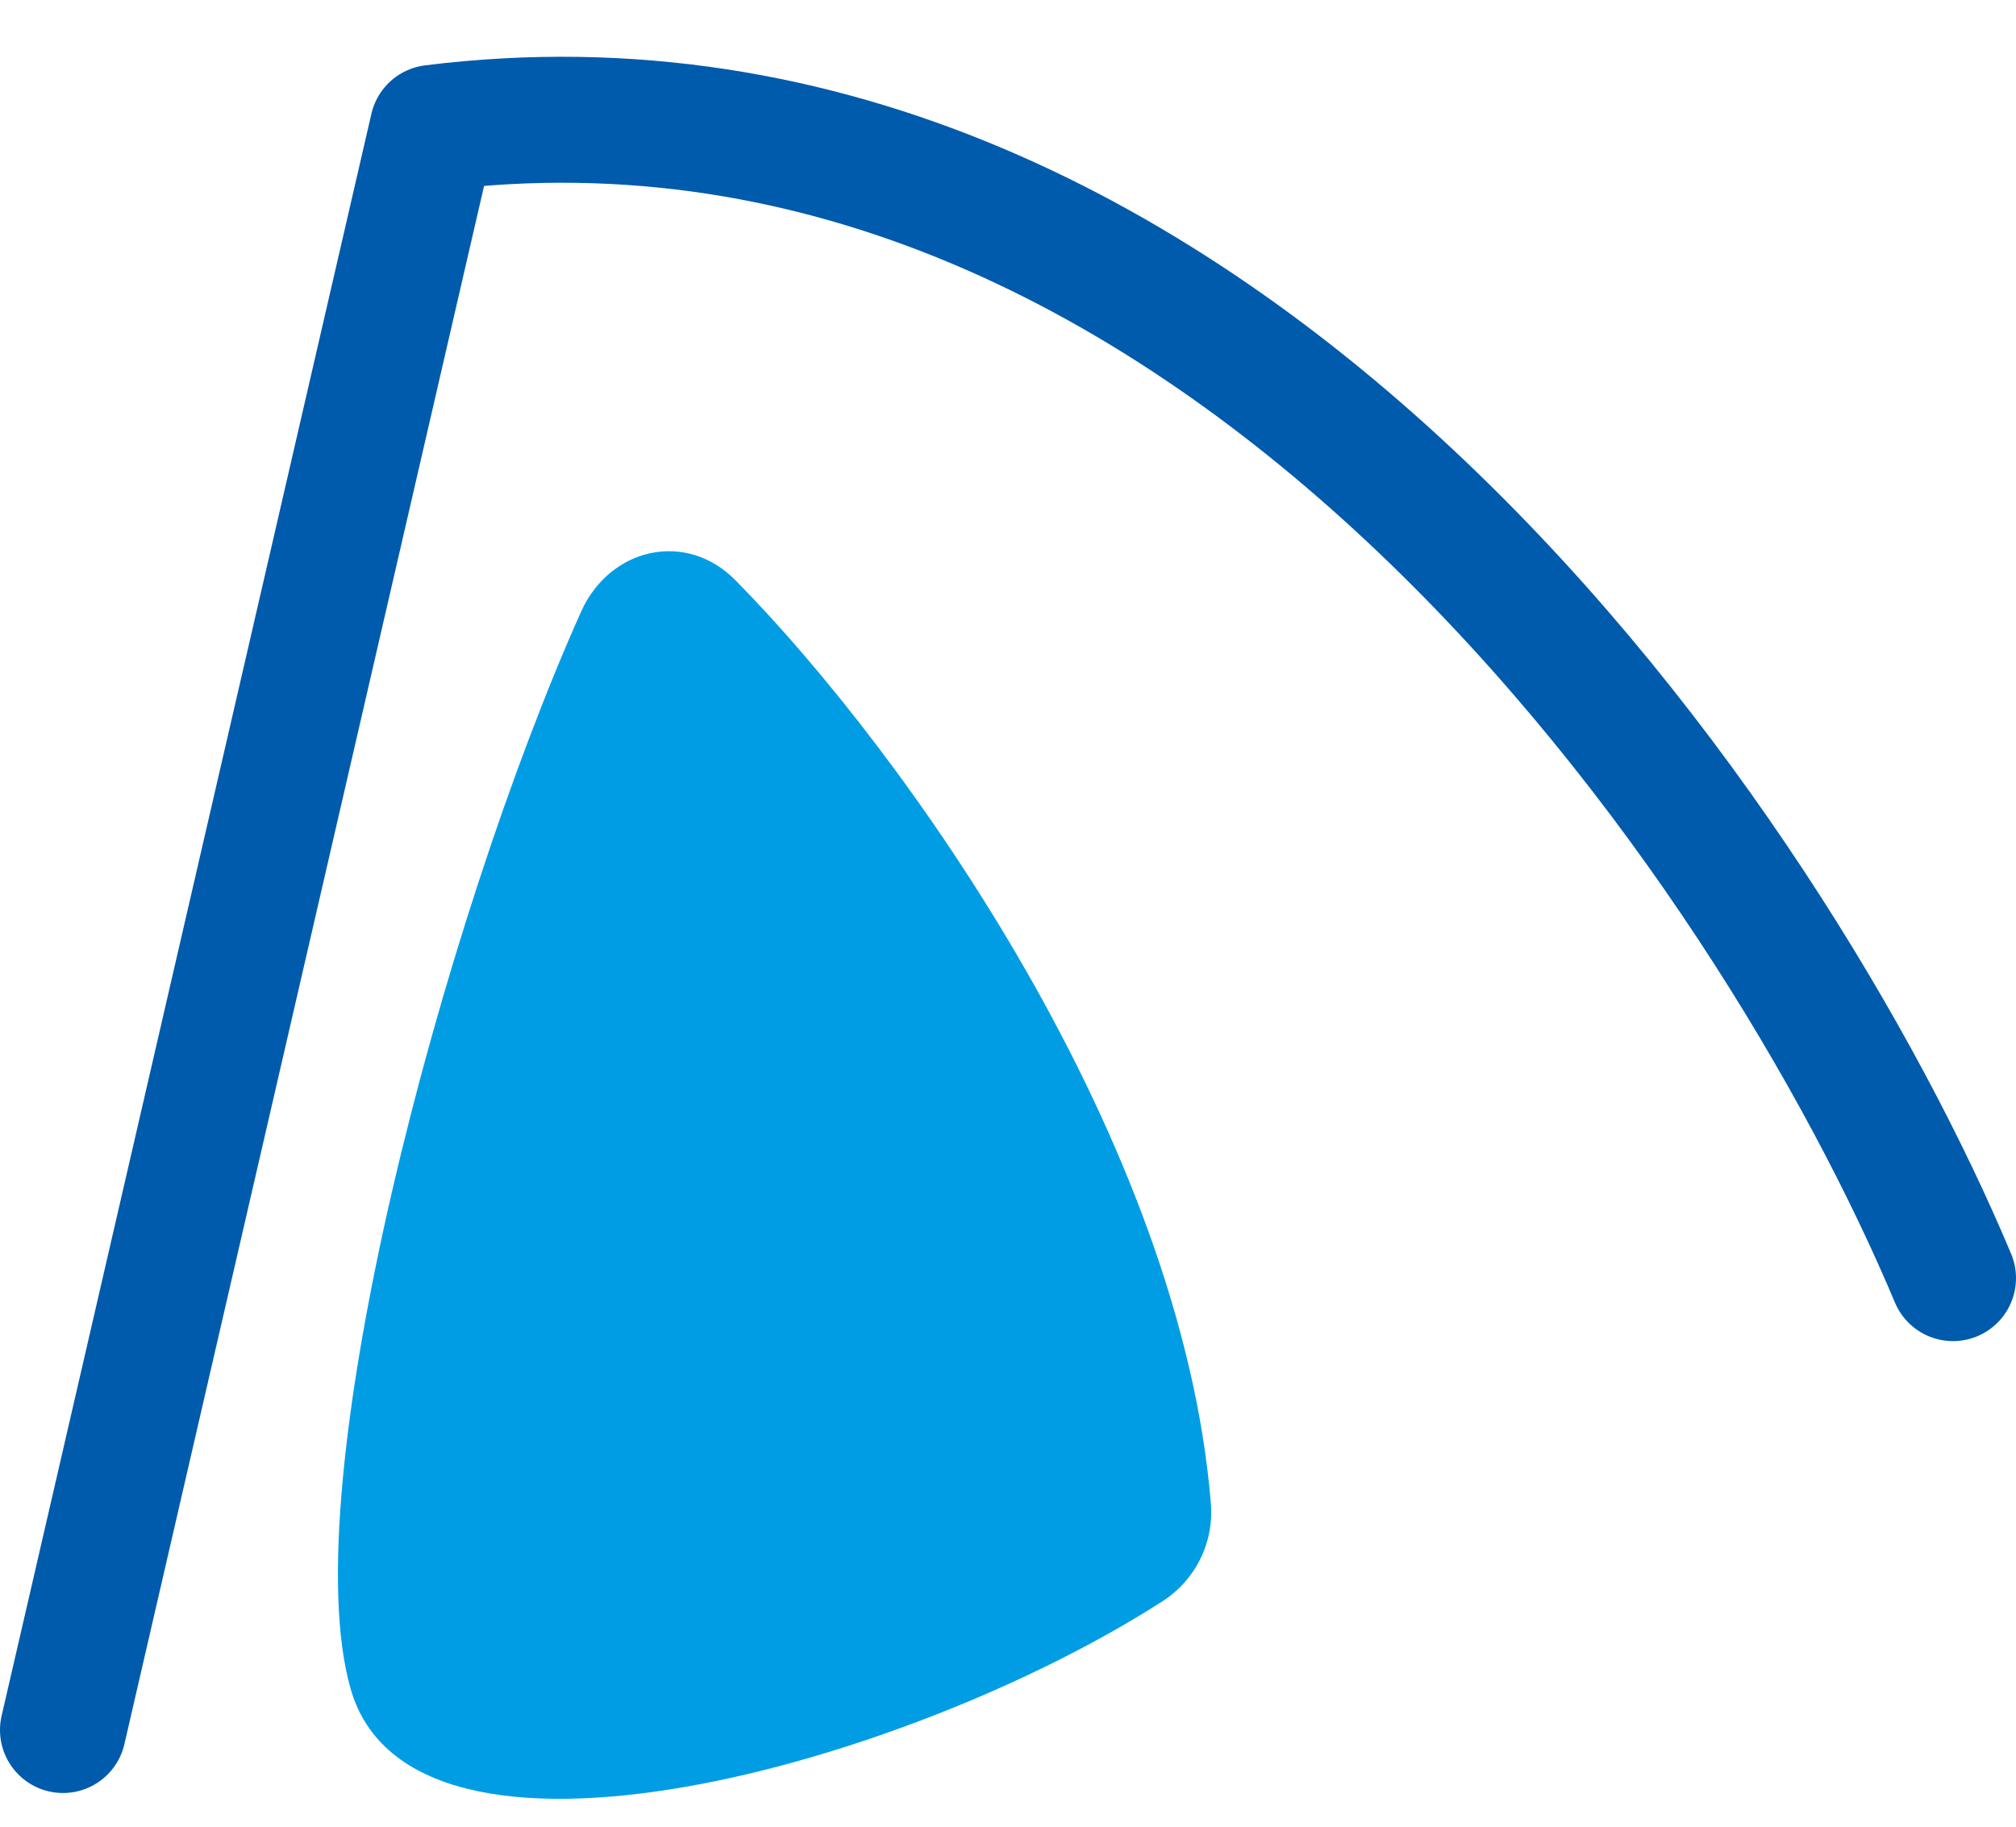 <svg width="32" height="29" viewBox="0 0 32 29" fill="none" xmlns="http://www.w3.org/2000/svg">
<path d="M31 20.291C28.174 13.552 19.391 0.465 6.87 2.03L1 27.465" stroke="#005BAC" stroke-width="2" stroke-linecap="round" stroke-linejoin="round"/>
<path d="M19.22 23.87C18.754 18.126 14.396 11.971 11.673 9.211C10.889 8.416 9.678 8.694 9.222 9.714C7.014 14.654 4.651 23.61 5.566 26.813C6.54 30.22 14.402 28.026 18.452 25.421C18.976 25.084 19.271 24.491 19.22 23.87Z" fill="#009DE5"/>
</svg>
